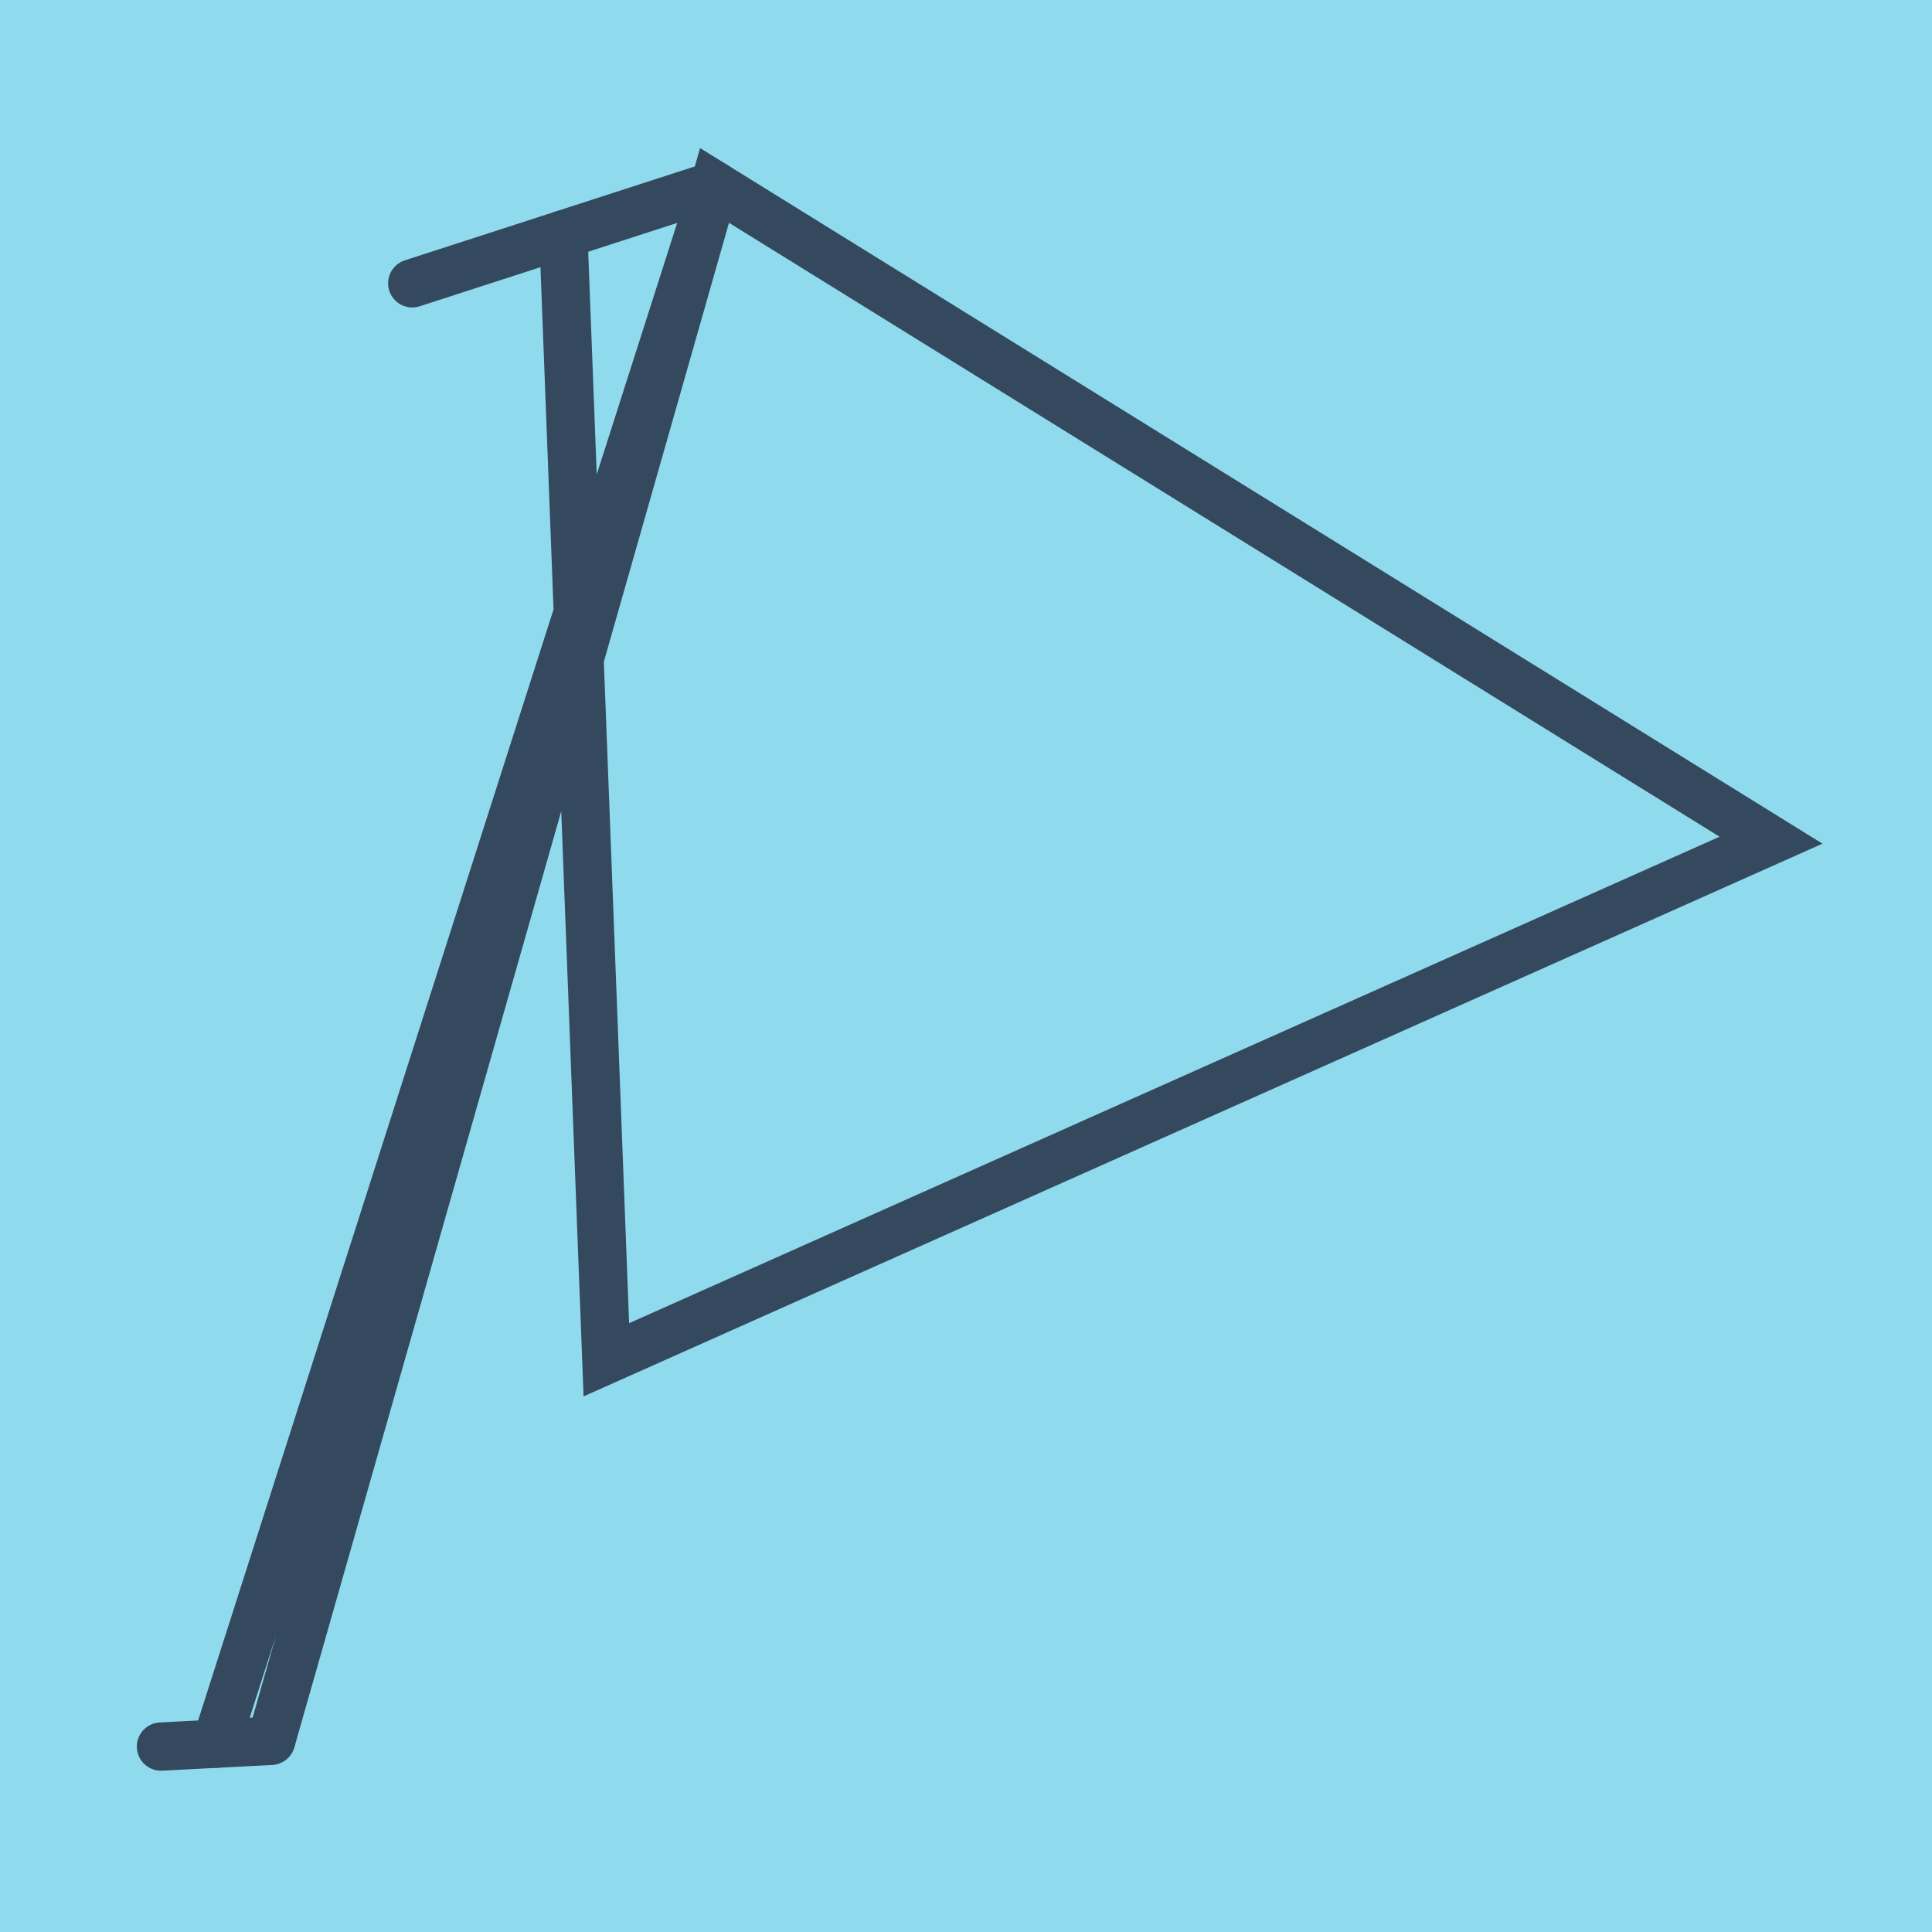 <?xml version="1.0" encoding="utf-8"?>
<!DOCTYPE svg PUBLIC "-//W3C//DTD SVG 1.1//EN" "http://www.w3.org/Graphics/SVG/1.1/DTD/svg11.dtd">
<svg xmlns="http://www.w3.org/2000/svg" xmlns:xlink="http://www.w3.org/1999/xlink" viewBox="-10 -10 120 120" preserveAspectRatio="xMidYMid meet">
	<path style="fill:#90daee" d="M-10-10h120v120H-10z"/>
			<polyline stroke-linecap="round" points="15.606,7.597 34.381,1.518 " style="fill:none;stroke:#34495e;stroke-width: 3px"/>
			<polyline stroke-linecap="round" points="6.838,98.126 0,98.482 " style="fill:none;stroke:#34495e;stroke-width: 3px"/>
			<polyline stroke-linecap="round" points="24.993,4.558 27.661,74.459 100,42.186 34.381,1.518 6.838,98.126 34.381,1.518 3.419,98.304 " style="fill:none;stroke:#34495e;stroke-width: 3px"/>
	</svg>
